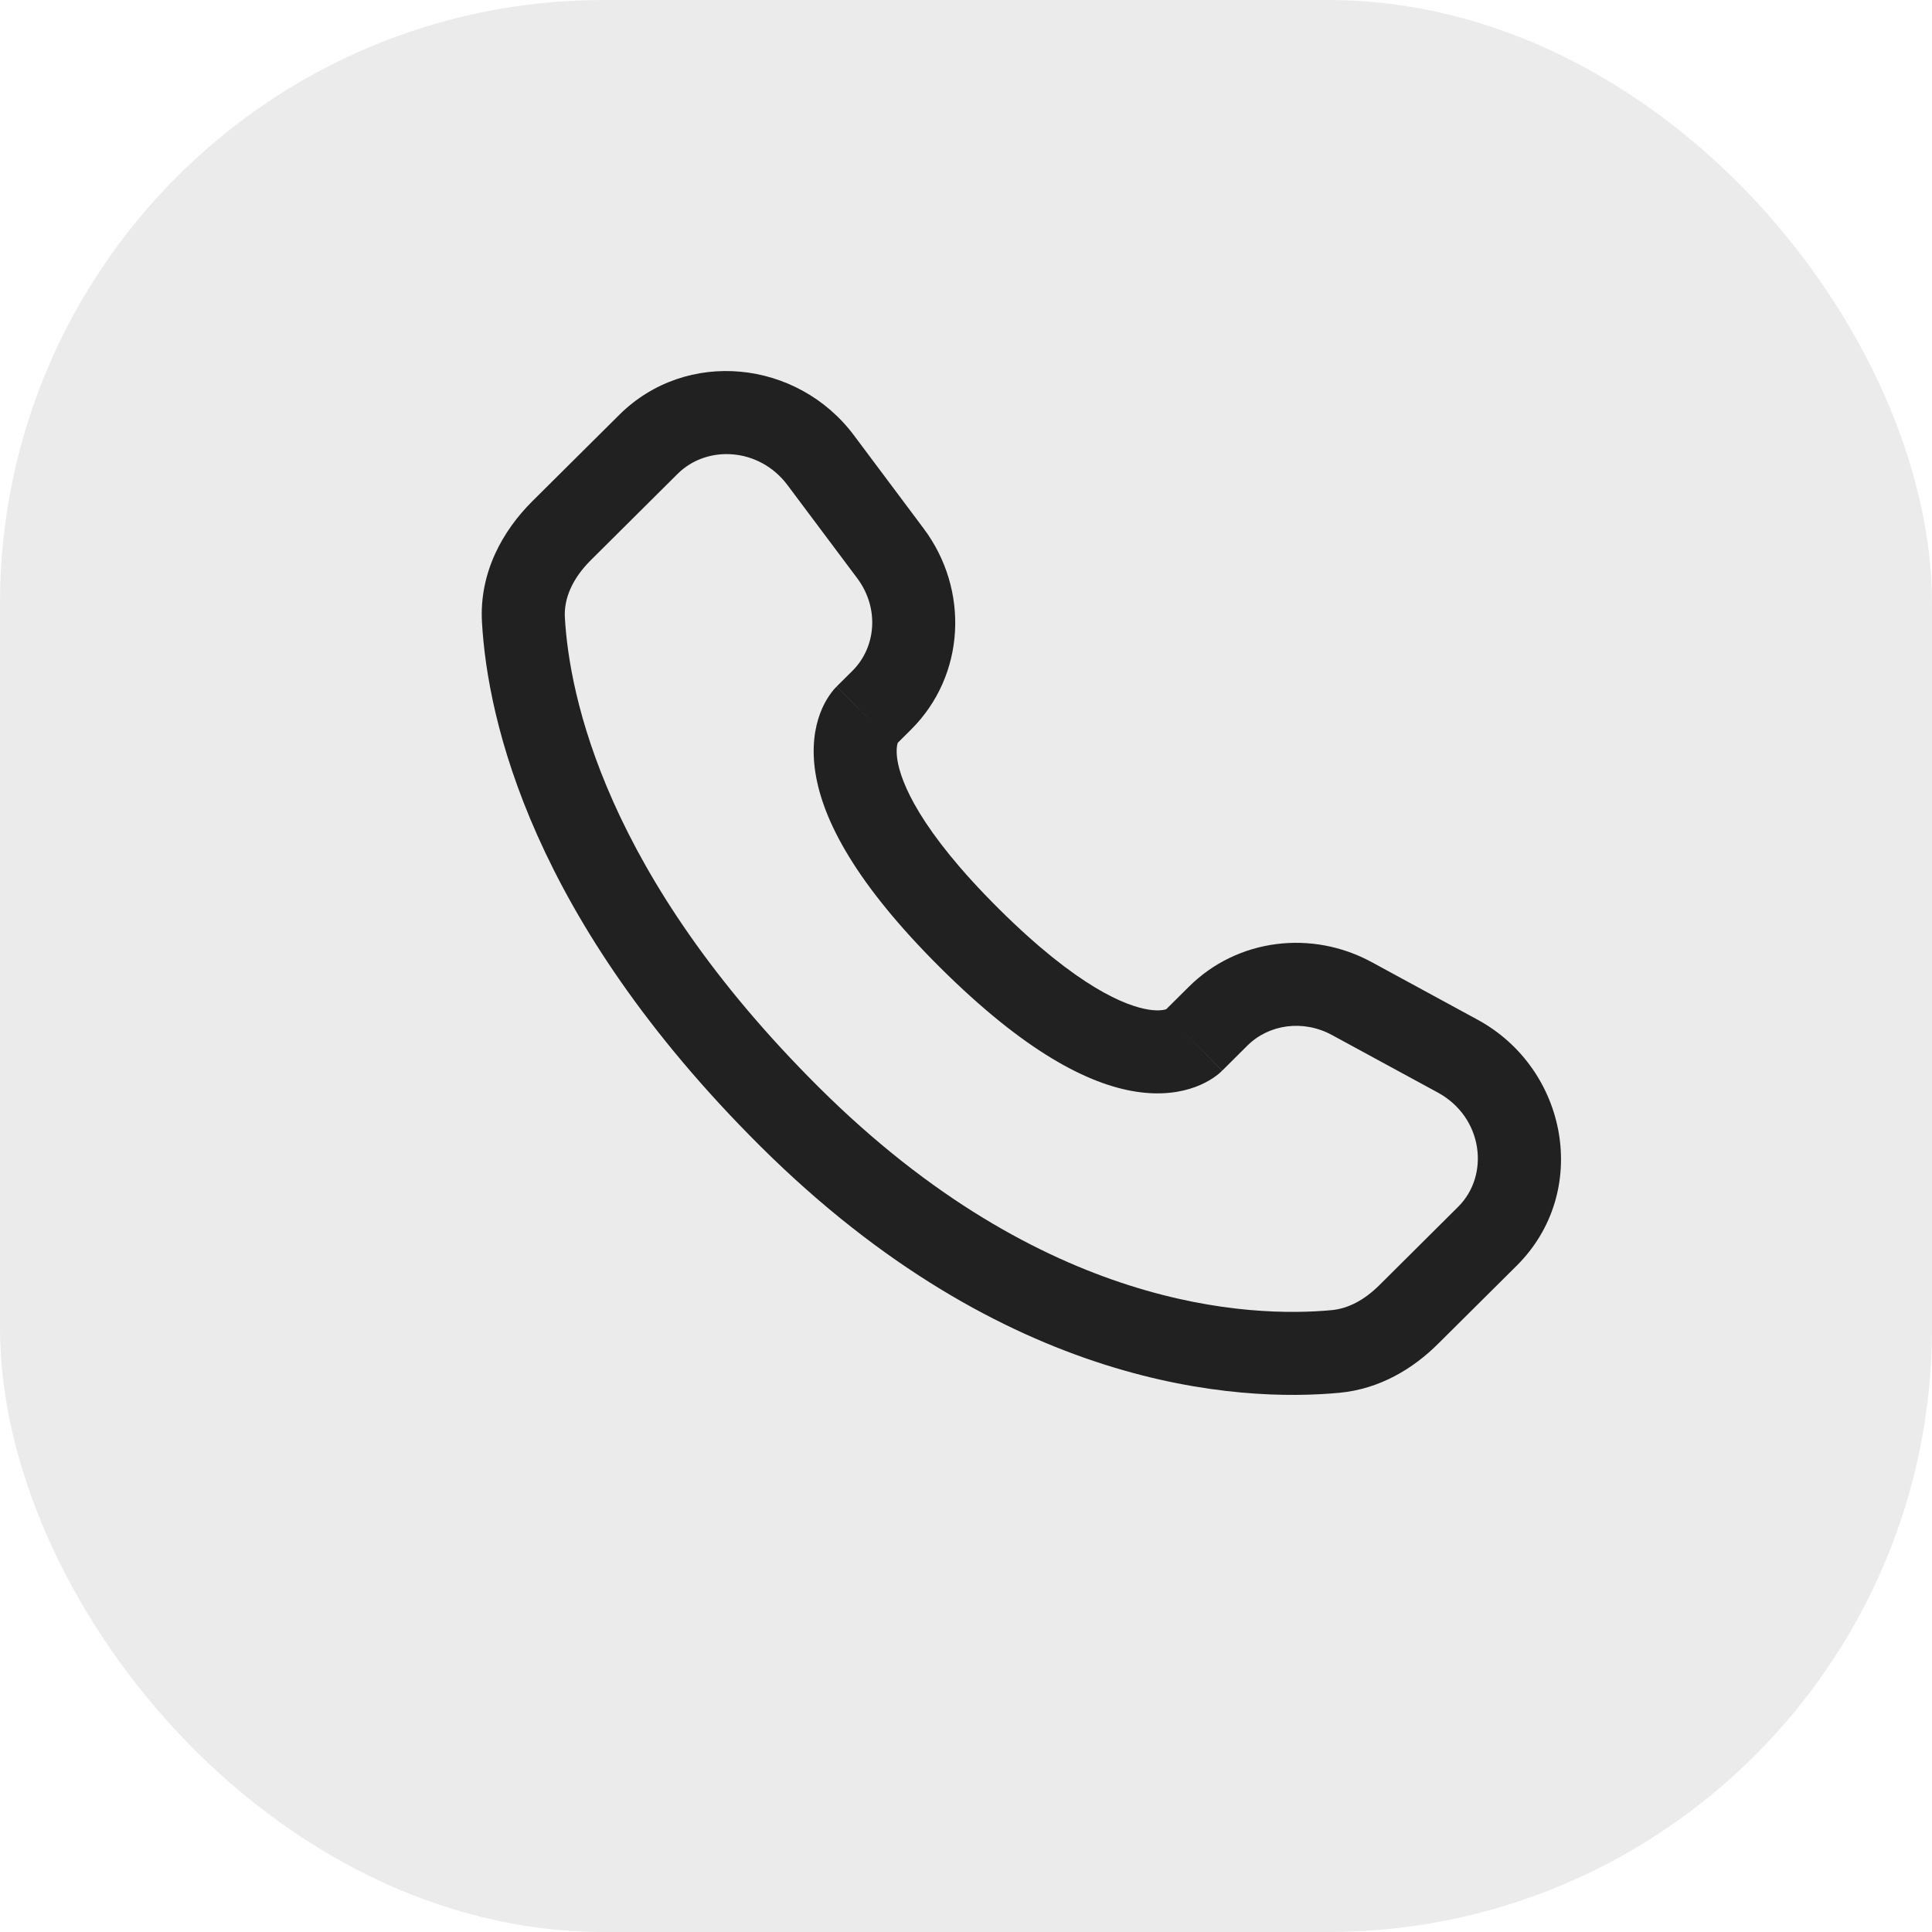 <svg width="32" height="32" viewBox="0 0 32 32" fill="none" xmlns="http://www.w3.org/2000/svg">
<rect width="32" height="32" rx="10" fill="black" fill-opacity="0.08"/>
<path d="M20.244 17.733L20.661 17.318L19.692 16.343L19.274 16.758L20.244 17.733ZM22.063 17.144L23.815 18.096L24.471 16.888L22.72 15.936L22.063 17.144ZM24.152 19.988L22.85 21.283L23.819 22.258L25.121 20.964L24.152 19.988ZM22.056 21.7C20.727 21.824 17.288 21.714 13.566 18.012L12.596 18.987C16.659 23.026 20.526 23.224 22.184 23.069L22.056 21.7ZM13.566 18.012C10.017 14.483 9.429 11.515 9.356 10.228L7.983 10.306C8.075 11.926 8.803 15.215 12.596 18.987L13.566 18.012ZM14.826 12.347L15.089 12.085L14.12 11.11L13.857 11.371L14.826 12.347ZM15.298 8.753L14.143 7.209L13.042 8.033L14.198 9.577L15.298 8.753ZM10.255 6.873L8.816 8.303L9.786 9.278L11.224 7.848L10.255 6.873ZM14.341 11.859C13.857 11.371 13.856 11.372 13.855 11.373C13.855 11.373 13.854 11.374 13.854 11.374C13.853 11.375 13.852 11.376 13.851 11.377C13.85 11.379 13.848 11.381 13.846 11.383C13.842 11.387 13.837 11.391 13.833 11.396C13.824 11.406 13.814 11.417 13.804 11.429C13.783 11.454 13.76 11.485 13.735 11.521C13.685 11.594 13.631 11.691 13.585 11.813C13.492 12.061 13.442 12.389 13.505 12.794C13.628 13.588 14.174 14.635 15.573 16.027L16.543 15.052C15.233 13.75 14.921 12.957 14.863 12.584C14.836 12.406 14.864 12.318 14.872 12.298C14.877 12.285 14.879 12.284 14.873 12.292C14.87 12.297 14.866 12.303 14.858 12.312C14.854 12.317 14.85 12.322 14.845 12.328C14.842 12.331 14.839 12.334 14.836 12.337C14.835 12.338 14.833 12.34 14.831 12.341C14.83 12.342 14.83 12.343 14.829 12.344C14.828 12.344 14.828 12.345 14.828 12.345C14.827 12.346 14.826 12.347 14.341 11.859ZM15.573 16.027C16.973 17.419 18.026 17.96 18.82 18.082C19.226 18.144 19.553 18.095 19.802 18.002C19.923 17.957 20.02 17.903 20.094 17.854C20.13 17.83 20.161 17.806 20.186 17.786C20.198 17.775 20.209 17.766 20.219 17.757C20.224 17.753 20.228 17.748 20.232 17.744C20.235 17.742 20.236 17.741 20.238 17.739C20.239 17.738 20.24 17.737 20.241 17.736C20.241 17.735 20.242 17.735 20.242 17.735C20.243 17.734 20.244 17.733 19.759 17.246C19.274 16.758 19.275 16.758 19.276 16.757C19.276 16.757 19.276 16.756 19.277 16.756C19.278 16.755 19.279 16.754 19.279 16.753C19.281 16.752 19.283 16.75 19.284 16.749C19.287 16.745 19.29 16.743 19.293 16.74C19.299 16.735 19.304 16.73 19.309 16.727C19.318 16.719 19.324 16.715 19.328 16.712C19.337 16.706 19.335 16.709 19.322 16.714C19.299 16.722 19.209 16.751 19.029 16.723C18.65 16.665 17.852 16.353 16.543 15.052L15.573 16.027ZM14.143 7.209C13.208 5.961 11.371 5.763 10.255 6.873L11.224 7.848C11.712 7.363 12.577 7.413 13.042 8.033L14.143 7.209ZM9.356 10.228C9.338 9.911 9.483 9.579 9.786 9.278L8.816 8.303C8.324 8.793 7.936 9.486 7.983 10.306L9.356 10.228ZM22.85 21.283C22.598 21.534 22.328 21.675 22.056 21.7L22.184 23.069C22.857 23.006 23.409 22.666 23.819 22.258L22.85 21.283ZM15.089 12.085C15.992 11.188 16.059 9.768 15.298 8.753L14.198 9.577C14.568 10.071 14.512 10.719 14.12 11.11L15.089 12.085ZM23.815 18.096C24.564 18.504 24.681 19.462 24.152 19.988L25.121 20.964C26.35 19.742 25.971 17.703 24.471 16.888L23.815 18.096ZM20.661 17.318C21.013 16.968 21.58 16.881 22.063 17.144L22.72 15.936C21.727 15.396 20.494 15.545 19.692 16.343L20.661 17.318Z" fill="#212121"/>
</svg>
